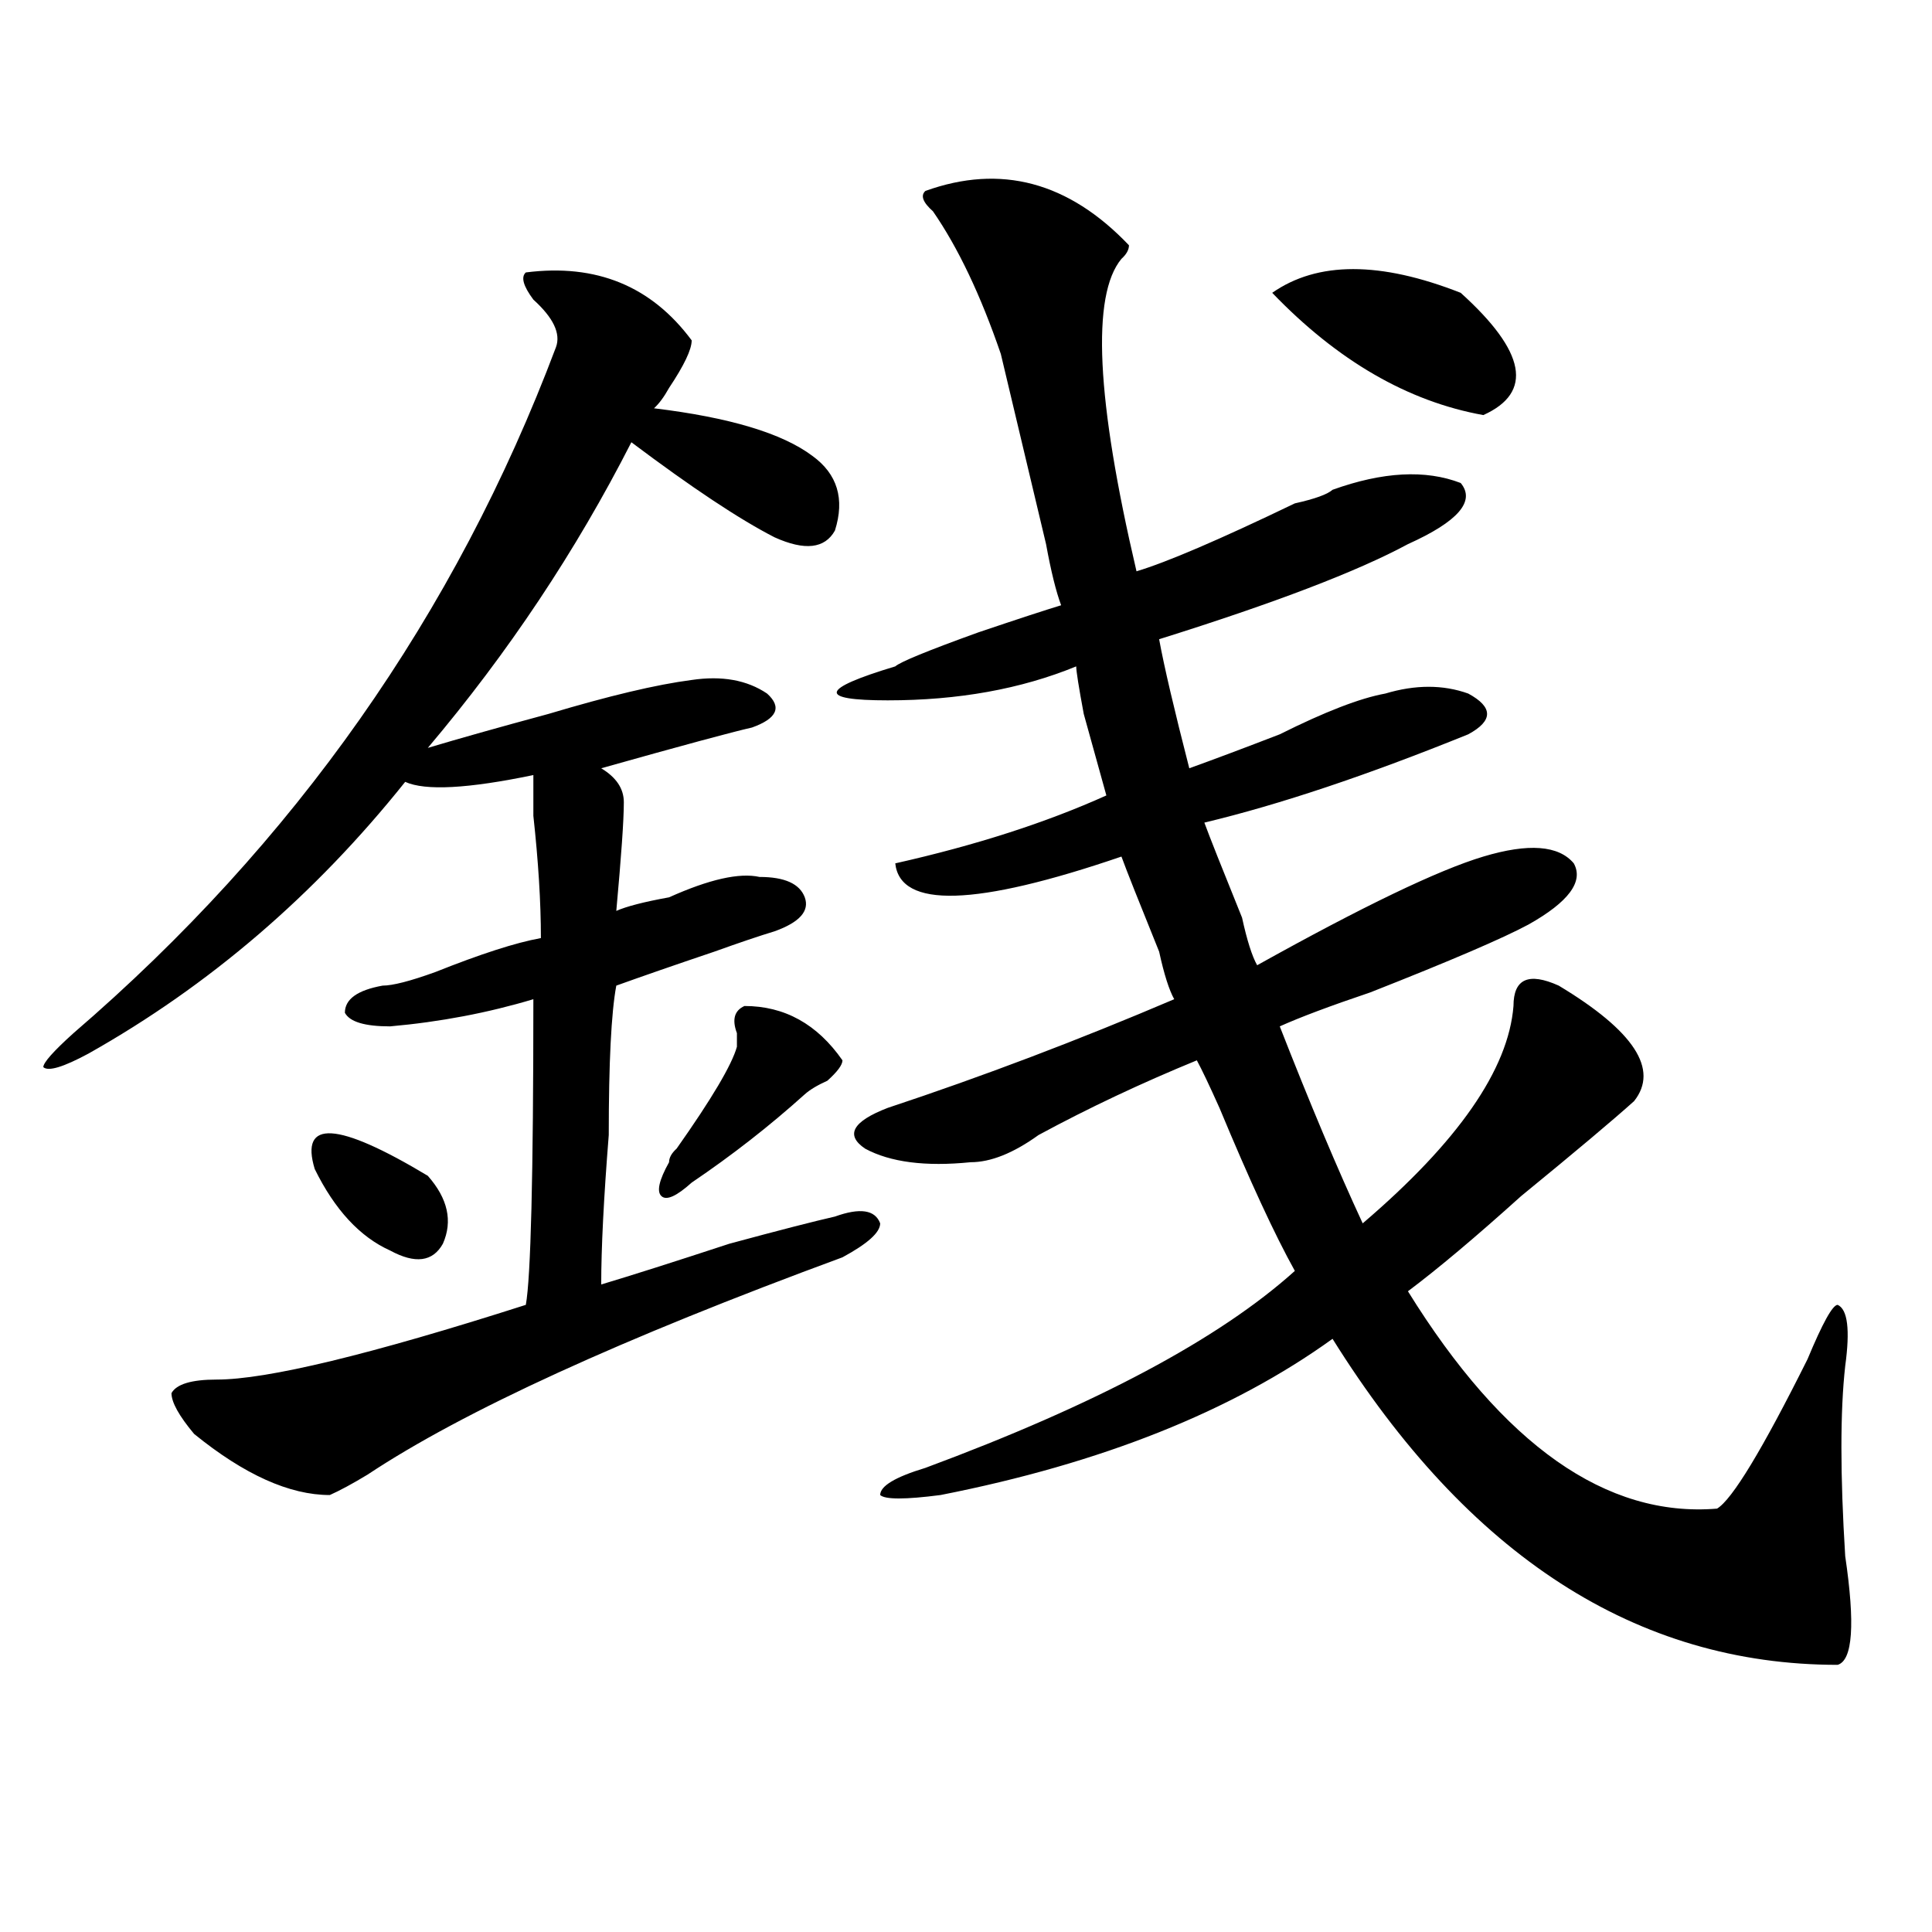 <?xml version="1.0" encoding="utf-8"?>
<!-- Generator: Adobe Illustrator 16.0.0, SVG Export Plug-In . SVG Version: 6.00 Build 0)  -->
<!DOCTYPE svg PUBLIC "-//W3C//DTD SVG 1.1//EN" "http://www.w3.org/Graphics/SVG/1.1/DTD/svg11.dtd">
<svg version="1.1" id="图层_1" xmlns="http://www.w3.org/2000/svg" xmlns:xlink="http://www.w3.org/1999/xlink" x="0px" y="0px"
	 width="1000px" height="1000px" viewBox="0 0 1000 1000" enable-background="new 0 0 1000 1000" xml:space="preserve">
<path d="M272.164,141.016c36.402-4.669,64.999,7.031,85.852,35.156c0,4.725-3.902,12.909-11.707,24.609
	c-2.621,4.725-5.243,8.24-7.805,10.547c39.023,4.725,66.34,12.909,81.949,24.609c12.988,9.394,16.891,22.303,11.707,38.672
	c-5.243,9.394-15.609,10.547-31.219,3.516c-18.23-9.338-42.926-25.763-74.145-49.219c-28.657,56.25-63.778,108.984-105.363,158.203
	c15.609-4.669,36.402-10.547,62.437-17.578c31.219-9.338,55.914-15.216,74.145-17.578c15.609-2.307,28.598,0,39.023,7.031
	c7.805,7.031,5.184,12.909-7.805,17.578c-10.426,2.362-36.462,9.394-78.047,21.094c7.805,4.725,11.707,10.547,11.707,17.578
	c0,9.394-1.341,28.125-3.902,56.25c5.184-2.307,14.269-4.669,27.316-7.031c20.793-9.338,36.402-12.854,46.828-10.547
	c12.988,0,20.793,3.516,23.414,10.547c2.562,7.031-2.621,12.909-15.609,17.578c-7.805,2.362-18.23,5.878-31.219,10.547
	c-20.853,7.031-37.742,12.909-50.73,17.578c-2.621,14.063-3.902,39.881-3.902,77.344c-2.621,32.85-3.902,58.612-3.902,77.344
	c15.609-4.669,37.683-11.7,66.34-21.094c25.976-7.031,44.207-11.7,54.633-14.063c12.988-4.669,20.793-3.516,23.414,3.516
	c0,4.725-6.523,10.547-19.512,17.578c-114.509,42.188-196.458,79.706-245.847,112.5c-7.805,4.725-14.329,8.24-19.512,10.547
	c-20.853,0-44.267-10.547-70.242-31.641c-7.805-9.338-11.707-16.369-11.707-21.094c2.561-4.669,10.366-7.031,23.414-7.031
	c25.975,0,79.328-12.854,159.996-38.672c2.562-14.063,3.902-66.797,3.902-158.203c-23.414,7.031-48.169,11.756-74.144,14.063
	c-13.048,0-20.853-2.307-23.414-7.031c0-7.031,6.463-11.7,19.512-14.063c5.183,0,14.268-2.307,27.316-7.031
	c23.414-9.338,41.584-15.216,54.632-17.578c0-18.731-1.341-39.825-3.902-63.281c0-11.7,0-18.731,0-21.094
	c-33.84,7.031-55.974,8.24-66.339,3.516C162.899,463.3,108.266,510.156,45.829,545.313c-13.048,7.031-20.853,9.394-23.414,7.031
	c0-2.307,5.183-8.185,15.609-17.578c114.449-98.438,197.678-216.76,249.75-355.078c2.562-7.031-1.341-15.216-11.707-24.609
	C270.823,148.047,269.543,143.378,272.164,141.016z M162.899,605.078c-7.805-25.763,11.707-24.609,58.535,3.516
	c10.366,11.756,12.988,23.456,7.805,35.156c-5.244,9.394-14.329,10.547-27.316,3.516
	C186.313,640.234,173.265,626.172,162.899,605.078z M385.332,520.703c20.793,0,37.683,9.394,50.73,28.125
	c0,2.362-2.621,5.878-7.805,10.547c-5.243,2.362-9.146,4.725-11.707,7.031c-18.23,16.425-37.742,31.641-58.535,45.703
	c-7.805,7.031-13.048,9.394-15.609,7.031c-2.621-2.307-1.341-8.185,3.902-17.578c0-2.307,1.281-4.669,3.902-7.031
	c18.171-25.763,28.598-43.341,31.219-52.734v-7.031C378.809,527.734,380.089,523.065,385.332,520.703z M478.988,98.828
	c39.023-14.063,74.145-4.669,105.363,28.125c0,2.362-1.341,4.725-3.902,7.031c-15.609,18.787-13.048,72.675,7.805,161.719
	c15.609-4.669,42.926-16.369,81.949-35.156c10.366-2.307,16.891-4.669,19.512-7.031c25.976-9.338,48.109-10.547,66.34-3.516
	c7.805,9.394-1.341,19.94-27.316,31.641c-26.035,14.063-68.961,30.487-128.777,49.219c2.562,14.063,7.805,36.365,15.609,66.797
	c12.988-4.669,28.598-10.547,46.828-17.578c23.414-11.7,41.585-18.731,54.633-21.094c15.609-4.669,29.878-4.669,42.926,0
	c12.988,7.031,12.988,14.063,0,21.094c-52.071,21.094-97.559,36.365-136.582,45.703c2.562,7.031,9.086,23.456,19.512,49.219
	c2.562,11.756,5.184,19.94,7.805,24.609c54.633-30.432,93.656-49.219,117.07-56.25s39.023-5.822,46.828,3.516
	c5.184,9.394-2.621,19.94-23.414,31.641c-13.048,7.031-40.364,18.787-81.949,35.156c-20.853,7.031-36.462,12.909-46.828,17.578
	c15.609,39.881,29.878,73.828,42.926,101.953c49.39-42.188,75.426-79.65,78.047-112.5c0-14.063,7.805-17.578,23.414-10.547
	c39.023,23.456,52.012,43.396,39.023,59.766c-10.426,9.394-29.938,25.818-58.535,49.219c-23.414,21.094-42.926,37.519-58.535,49.219
	c49.39,79.706,102.742,117.225,159.996,112.5c7.805-4.669,23.414-30.432,46.828-77.344c7.805-18.731,12.988-28.125,15.609-28.125
	c5.184,2.362,6.464,12.909,3.902,31.641c-2.621,23.456-2.621,56.25,0,98.438c5.184,35.156,3.902,53.888-3.902,56.25
	c-104.082,0-191.215-56.25-261.457-168.75c-52.071,37.519-119.691,64.49-202.922,80.859c-18.23,2.362-28.657,2.362-31.219,0
	c0-4.669,7.805-9.338,23.414-14.063c88.413-32.794,152.191-66.797,191.215-101.953c-10.426-18.731-23.414-46.856-39.023-84.375
	c-5.243-11.7-9.146-19.885-11.707-24.609c-28.657,11.756-55.974,24.609-81.949,38.672c-13.048,9.394-24.755,14.063-35.121,14.063
	c-23.414,2.362-41.645,0-54.633-7.031c-10.426-7.031-6.523-14.063,11.707-21.094c49.39-16.369,98.84-35.156,148.289-56.25
	c-2.621-4.669-5.243-12.854-7.805-24.609c-10.426-25.763-16.95-42.188-19.512-49.219c-75.485,25.818-114.509,26.972-117.07,3.516
	c41.585-9.338,78.047-21.094,109.266-35.156c-2.621-9.338-6.523-23.4-11.707-42.188c-2.621-14.063-3.902-22.247-3.902-24.609
	c-28.657,11.756-61.156,17.578-97.559,17.578c-36.462,0-35.121-5.822,3.902-17.578c2.562-2.307,16.891-8.185,42.926-17.578
	c20.793-7.031,35.121-11.7,42.926-14.063c-2.621-7.031-5.243-17.578-7.805-31.641c-7.805-32.794-15.609-65.588-23.414-98.438
	c-10.426-30.432-22.133-55.041-35.121-73.828C477.647,104.706,476.367,101.19,478.988,98.828z M756.055,151.563
	c33.78,30.487,37.683,51.581,11.707,63.281c-39.023-7.031-75.485-28.125-109.266-63.281
	C681.91,135.193,714.41,135.193,756.055,151.563z"/>
</svg>
